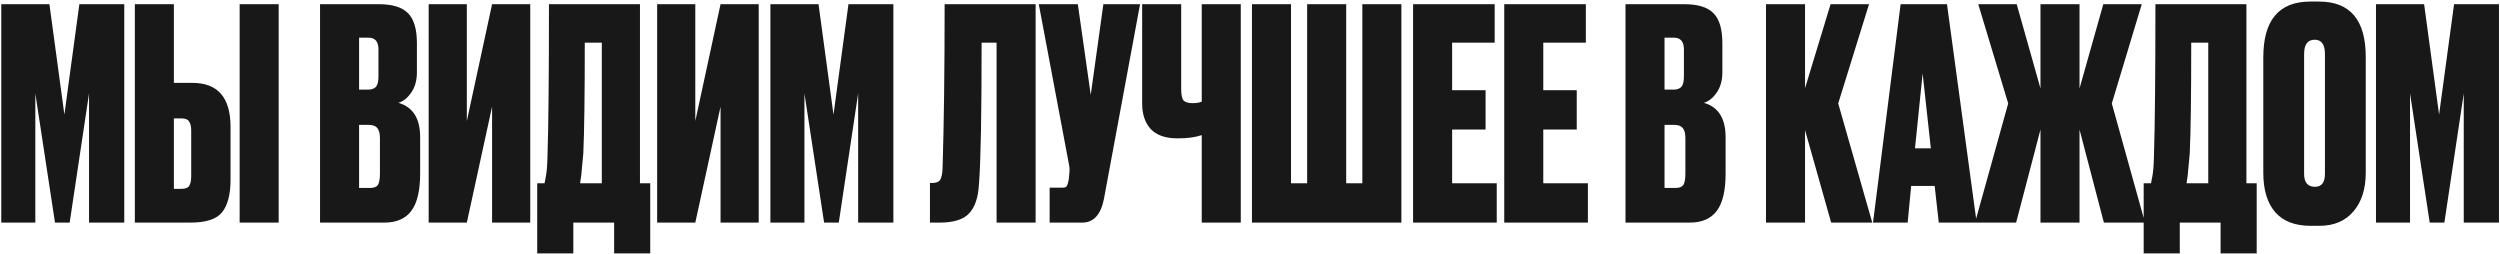 <?xml version="1.0" encoding="UTF-8"?> <svg xmlns="http://www.w3.org/2000/svg" width="1022" height="104" viewBox="0 0 1022 104" fill="none"><path d="M0.52 91V1.72H20.2L26.32 46.84L32.44 1.72H50.8V91H36.4V38.2L28.48 91H22.48L14.44 38.2V91H0.52ZM71.084 33.88H78.644C89.044 33.88 94.244 39.88 94.244 51.88V73.48C94.244 79.48 93.084 83.92 90.764 86.8C88.524 89.6 84.204 91 77.804 91H55.124V1.72H71.084V33.88ZM71.084 77.2H74.084C75.764 77.2 76.844 76.8 77.324 76C77.884 75.12 78.164 73.8 78.164 72.04V53.44C78.164 51.76 77.884 50.52 77.324 49.72C76.844 48.84 75.764 48.4 74.084 48.4H71.084V77.2ZM113.924 1.72V91H97.964V1.72H113.924ZM130.833 91V1.72H154.953C160.393 1.72 164.313 2.92 166.713 5.32C169.193 7.72 170.433 11.84 170.433 17.68V29.56C170.433 32.92 169.633 35.72 168.033 37.96C166.513 40.12 164.793 41.48 162.873 42.04C168.793 43.72 171.753 48.4 171.753 56.08V70.96C171.753 77.92 170.553 83 168.153 86.2C165.753 89.4 162.073 91 157.113 91H130.833ZM150.633 51.04H146.793V76.84H151.233C152.753 76.84 153.793 76.48 154.353 75.76C154.993 74.96 155.313 73.36 155.313 70.96V56.44C155.313 54.52 154.953 53.16 154.233 52.36C153.593 51.48 152.393 51.04 150.633 51.04ZM150.633 15.4H146.793V36.64H150.393C151.833 36.64 152.913 36.28 153.633 35.56C154.353 34.76 154.713 33.36 154.713 31.36V20.2C154.713 17 153.353 15.4 150.633 15.4ZM201.161 91V43.6L190.841 91H175.241V1.72H190.841V49.48L201.161 1.72H216.761V91H201.161ZM251.056 103.6V91H234.376V103.6H219.616V74.92H222.616C222.936 73.4 223.096 72.56 223.096 72.4C223.496 70.56 223.736 67.68 223.816 63.76C224.216 51.6 224.416 30.92 224.416 1.72H261.616V74.92H265.816V103.6H251.056ZM238.456 62.68C237.896 68.52 237.616 71.52 237.616 71.68L237.136 74.92H246.016V17.44H239.056C239.056 38.96 238.856 54.04 238.456 62.68ZM294.559 91V43.6L284.239 91H268.639V1.72H284.239V49.48L294.559 1.72H310.159V91H294.559ZM314.934 91V1.72H334.614L340.734 46.84L346.854 1.72H365.214V91H350.814V38.2L342.894 91H336.894L328.854 38.2V91H314.934ZM407.403 91V17.44H401.283C401.283 47.12 400.923 66.4 400.203 75.28C399.883 80.8 398.523 84.8 396.123 87.28C393.803 89.76 389.803 91 384.123 91H380.163V74.8H381.123C382.722 74.8 383.803 74.36 384.363 73.48C384.923 72.52 385.243 70.96 385.323 68.8C385.883 50.88 386.163 28.52 386.163 1.72H423.363V91H407.403ZM466.057 1.72L451.297 81.28C450.017 87.76 447.057 91 442.417 91H429.097V76.72H434.257C435.217 76.72 435.817 76.52 436.057 76.12C436.377 75.64 436.657 74.76 436.897 73.48L437.137 70.96C437.297 69.6 437.257 68.4 437.017 67.36L424.657 1.72H440.617L445.897 38.8L451.057 1.72H466.057ZM491.269 91V55.24C488.629 56.12 485.429 56.56 481.669 56.56H481.309C476.429 56.56 472.789 55.28 470.389 52.72C468.069 50.16 466.909 46.68 466.909 42.28V1.72H482.869V36.4C482.869 38.72 483.189 40.28 483.829 41.08C484.549 41.8 485.749 42.16 487.429 42.16H487.669C489.109 42.16 490.309 41.96 491.269 41.56V1.72H507.229V91H491.269ZM511.803 91V1.72H527.763V74.92H534.363V1.72H550.323V74.92H556.923V1.72H572.883V91H511.803ZM577.668 1.72H611.028V17.44H593.628V36.88H607.308V52.96H593.628V74.92H611.868V91H577.668V1.72ZM614.934 1.72H648.294V17.44H630.894V36.88H644.574V52.96H630.894V74.92H649.134V91H614.934V1.72ZM664.504 91V1.72H688.624C694.064 1.72 697.984 2.92 700.384 5.32C702.864 7.72 704.104 11.84 704.104 17.68V29.56C704.104 32.92 703.304 35.72 701.704 37.96C700.184 40.12 698.464 41.48 696.544 42.04C702.464 43.72 705.424 48.4 705.424 56.08V70.96C705.424 77.92 704.224 83 701.824 86.2C699.424 89.4 695.744 91 690.784 91H664.504ZM684.304 51.04H680.464V76.84H684.904C686.424 76.84 687.464 76.48 688.024 75.76C688.664 74.96 688.984 73.36 688.984 70.96V56.44C688.984 54.52 688.624 53.16 687.904 52.36C687.264 51.48 686.064 51.04 684.304 51.04ZM684.304 15.4H680.464V36.64H684.064C685.504 36.64 686.584 36.28 687.304 35.56C688.024 34.76 688.384 33.36 688.384 31.36V20.2C688.384 17 687.024 15.4 684.304 15.4ZM748.578 91L737.898 53.2V91H721.938V1.72H737.898V36.04L748.338 1.72H764.058L751.458 42.28L765.378 91H748.578ZM792.57 91L790.89 76H781.29L779.85 91H765.69L776.97 1.72H795.93L808.05 91H792.57ZM785.97 30.04L782.85 60.64H789.33L785.97 30.04ZM834.149 91V52.96L824.189 91H807.389L820.949 42.28L808.709 1.72H824.429L834.149 36.16V1.72H850.109V36.16L859.829 1.72H875.549L863.309 42.28L876.869 91H860.069L850.109 52.96V91H834.149ZM907.774 103.6V91H891.094V103.6H876.334V74.92H879.334C879.654 73.4 879.814 72.56 879.814 72.4C880.214 70.56 880.454 67.68 880.534 63.76C880.934 51.6 881.134 30.92 881.134 1.72H918.334V74.92H922.534V103.6H907.774ZM895.174 62.68C894.614 68.52 894.334 71.52 894.334 71.68L893.854 74.92H902.734V17.44H895.774C895.774 38.96 895.574 54.04 895.174 62.68ZM967.118 23.32V70.6C967.118 77.24 965.438 82.52 962.078 86.44C958.718 90.36 954.078 92.32 948.158 92.32H944.558C938.238 92.32 933.438 90.48 930.158 86.8C926.878 83.04 925.238 77.64 925.238 70.6V23.44C925.238 8.24 931.638 0.64 944.438 0.64H948.038C960.758 0.64 967.118 8.2 967.118 23.32ZM950.438 71.08V22.12C950.438 18.2 949.038 16.24 946.238 16.24C943.358 16.24 941.918 18.2 941.918 22.12V71.08C941.918 74.6 943.398 76.36 946.358 76.36C949.078 76.36 950.438 74.6 950.438 71.08ZM971.301 91V1.72H990.981L997.101 46.84L1003.22 1.72H1021.58V91H1007.18V38.2L999.261 91H993.261L985.221 38.2V91H971.301Z" fill="#181818"></path></svg> 